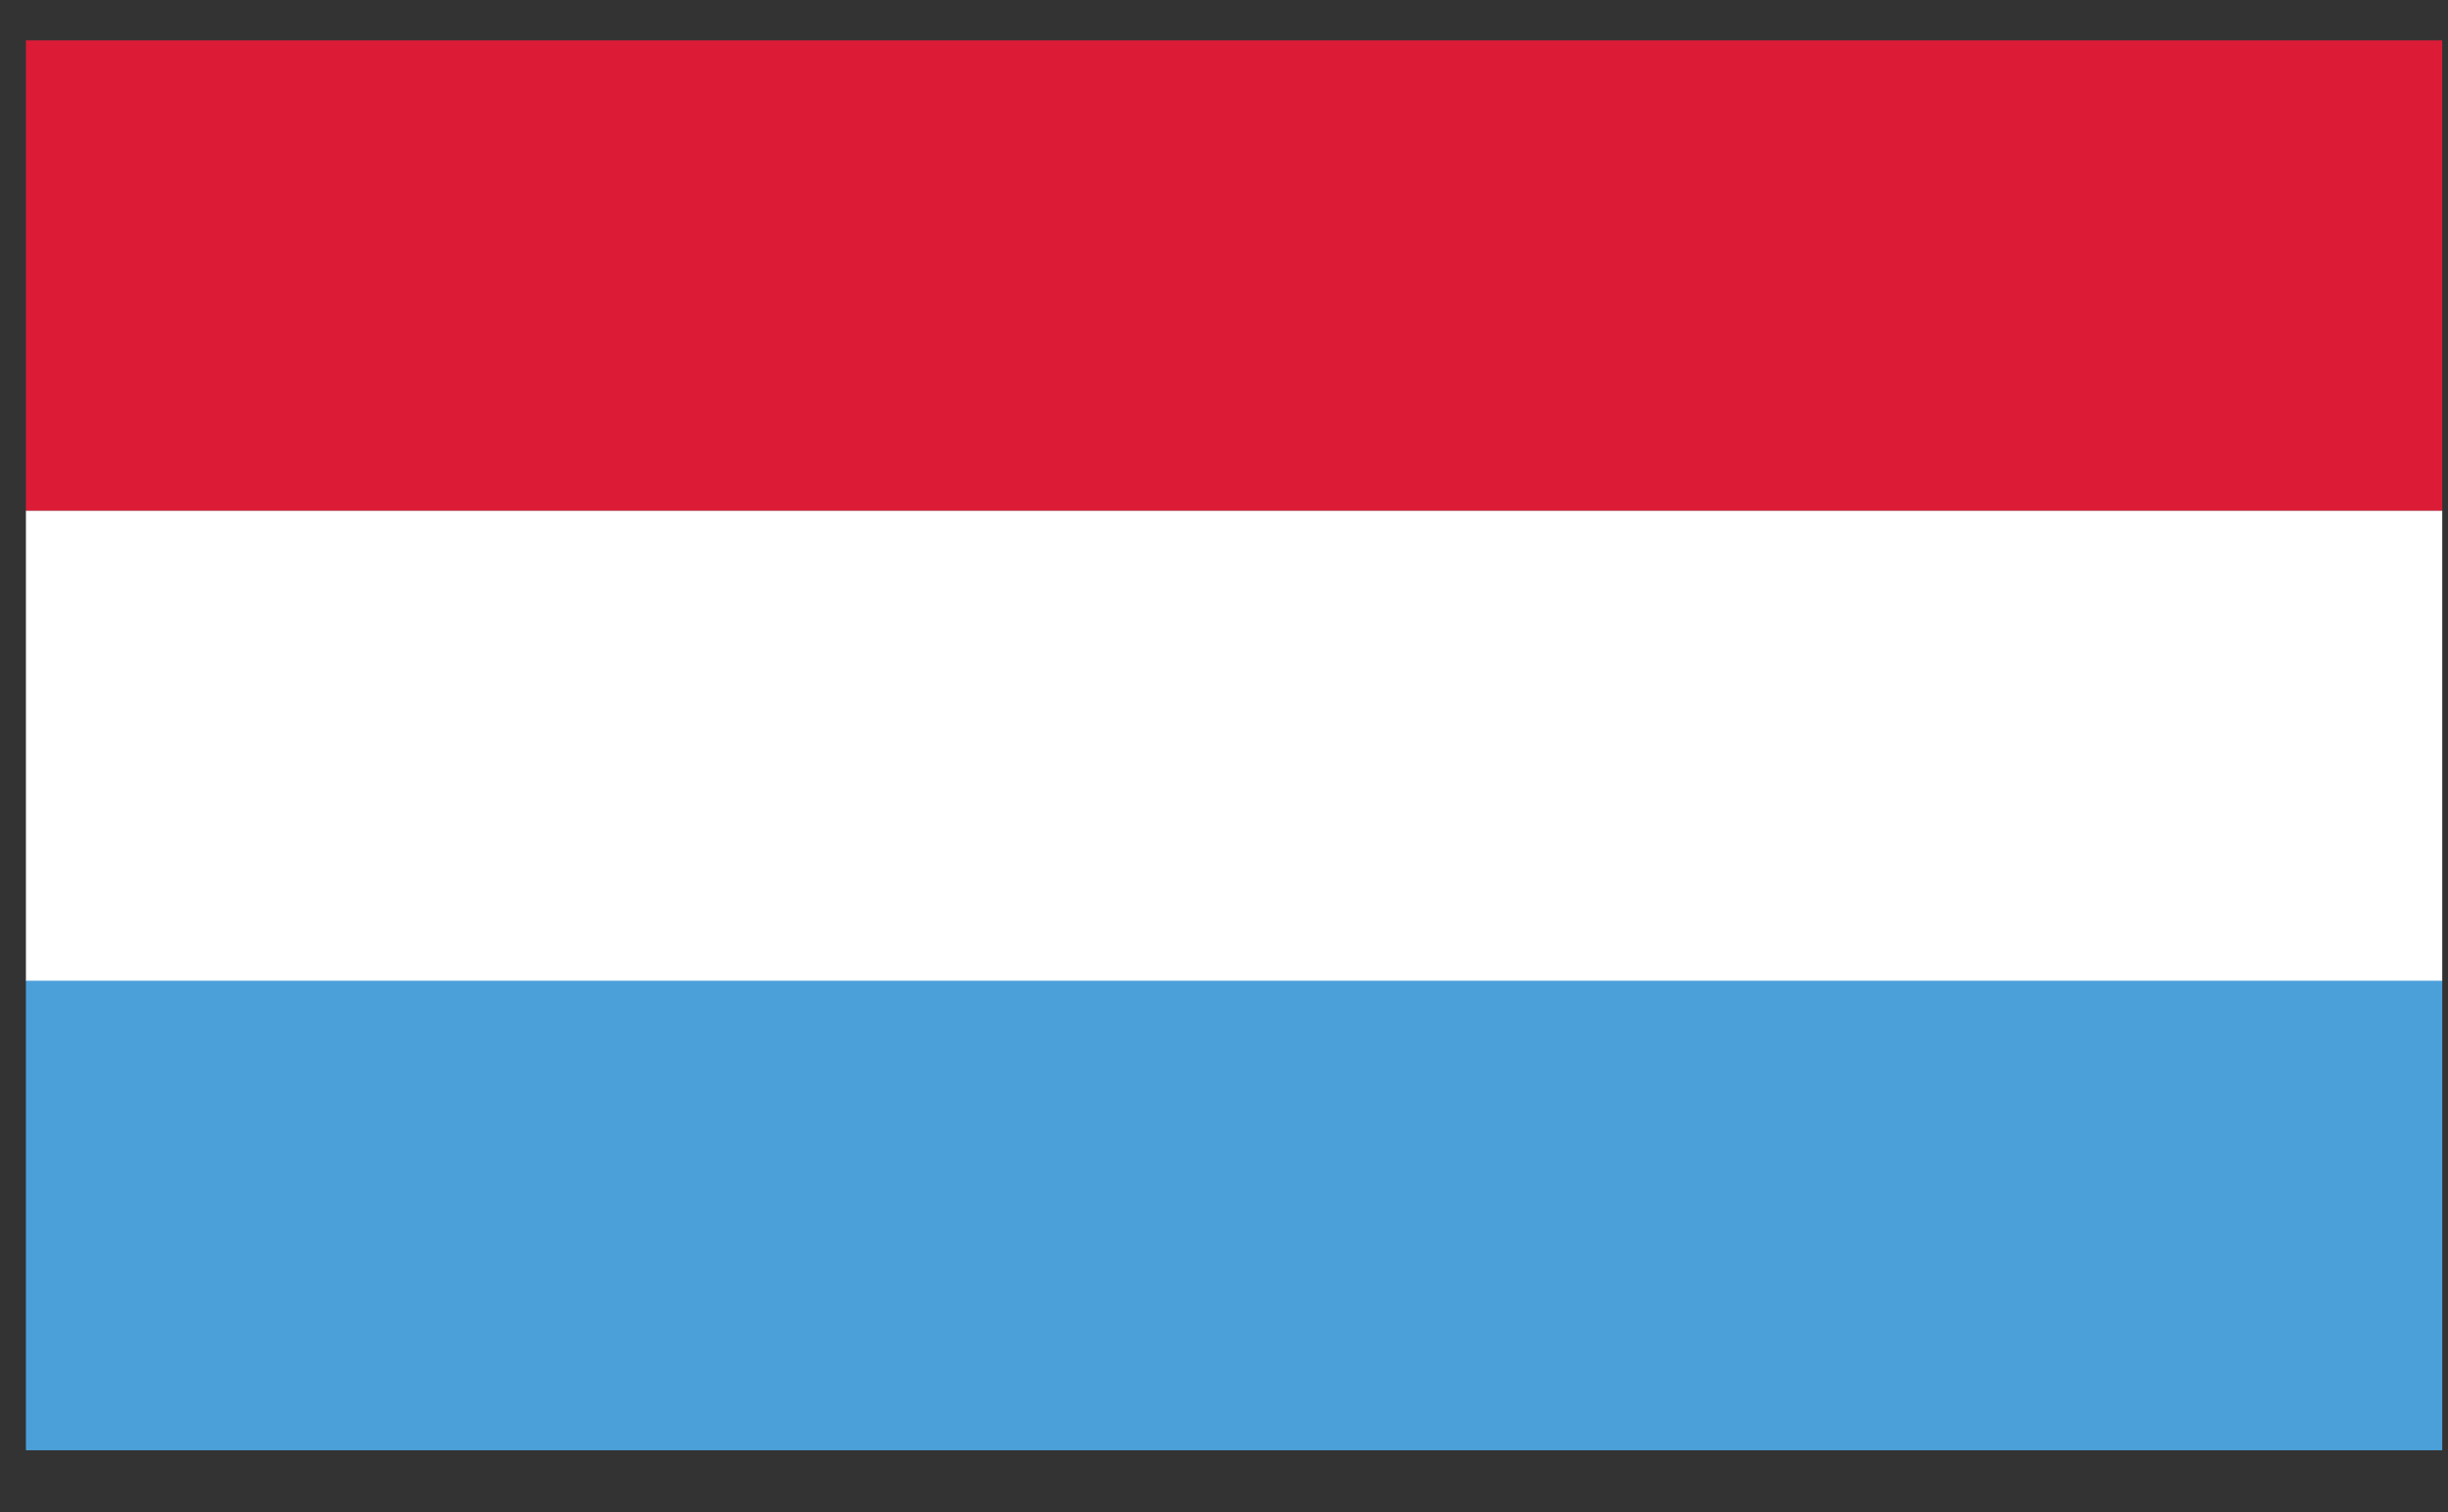 <svg viewBox="0 0 34 21" fill="none" xmlns="http://www.w3.org/2000/svg">
<rect x="0" y="0" width="34" height="21" fill="#333333" stroke="none"/>
<path d="M33.92 13.611H0.36V20.141H33.92V13.611Z" fill="#4BA0D9"/>
<path d="M33.92 7.09H0.36V13.62H33.92V7.09Z" fill="white"/>
<path d="M33.92 0.561H0.36V7.091H33.92V0.561Z" fill="#DC1C37"/>
</svg>

